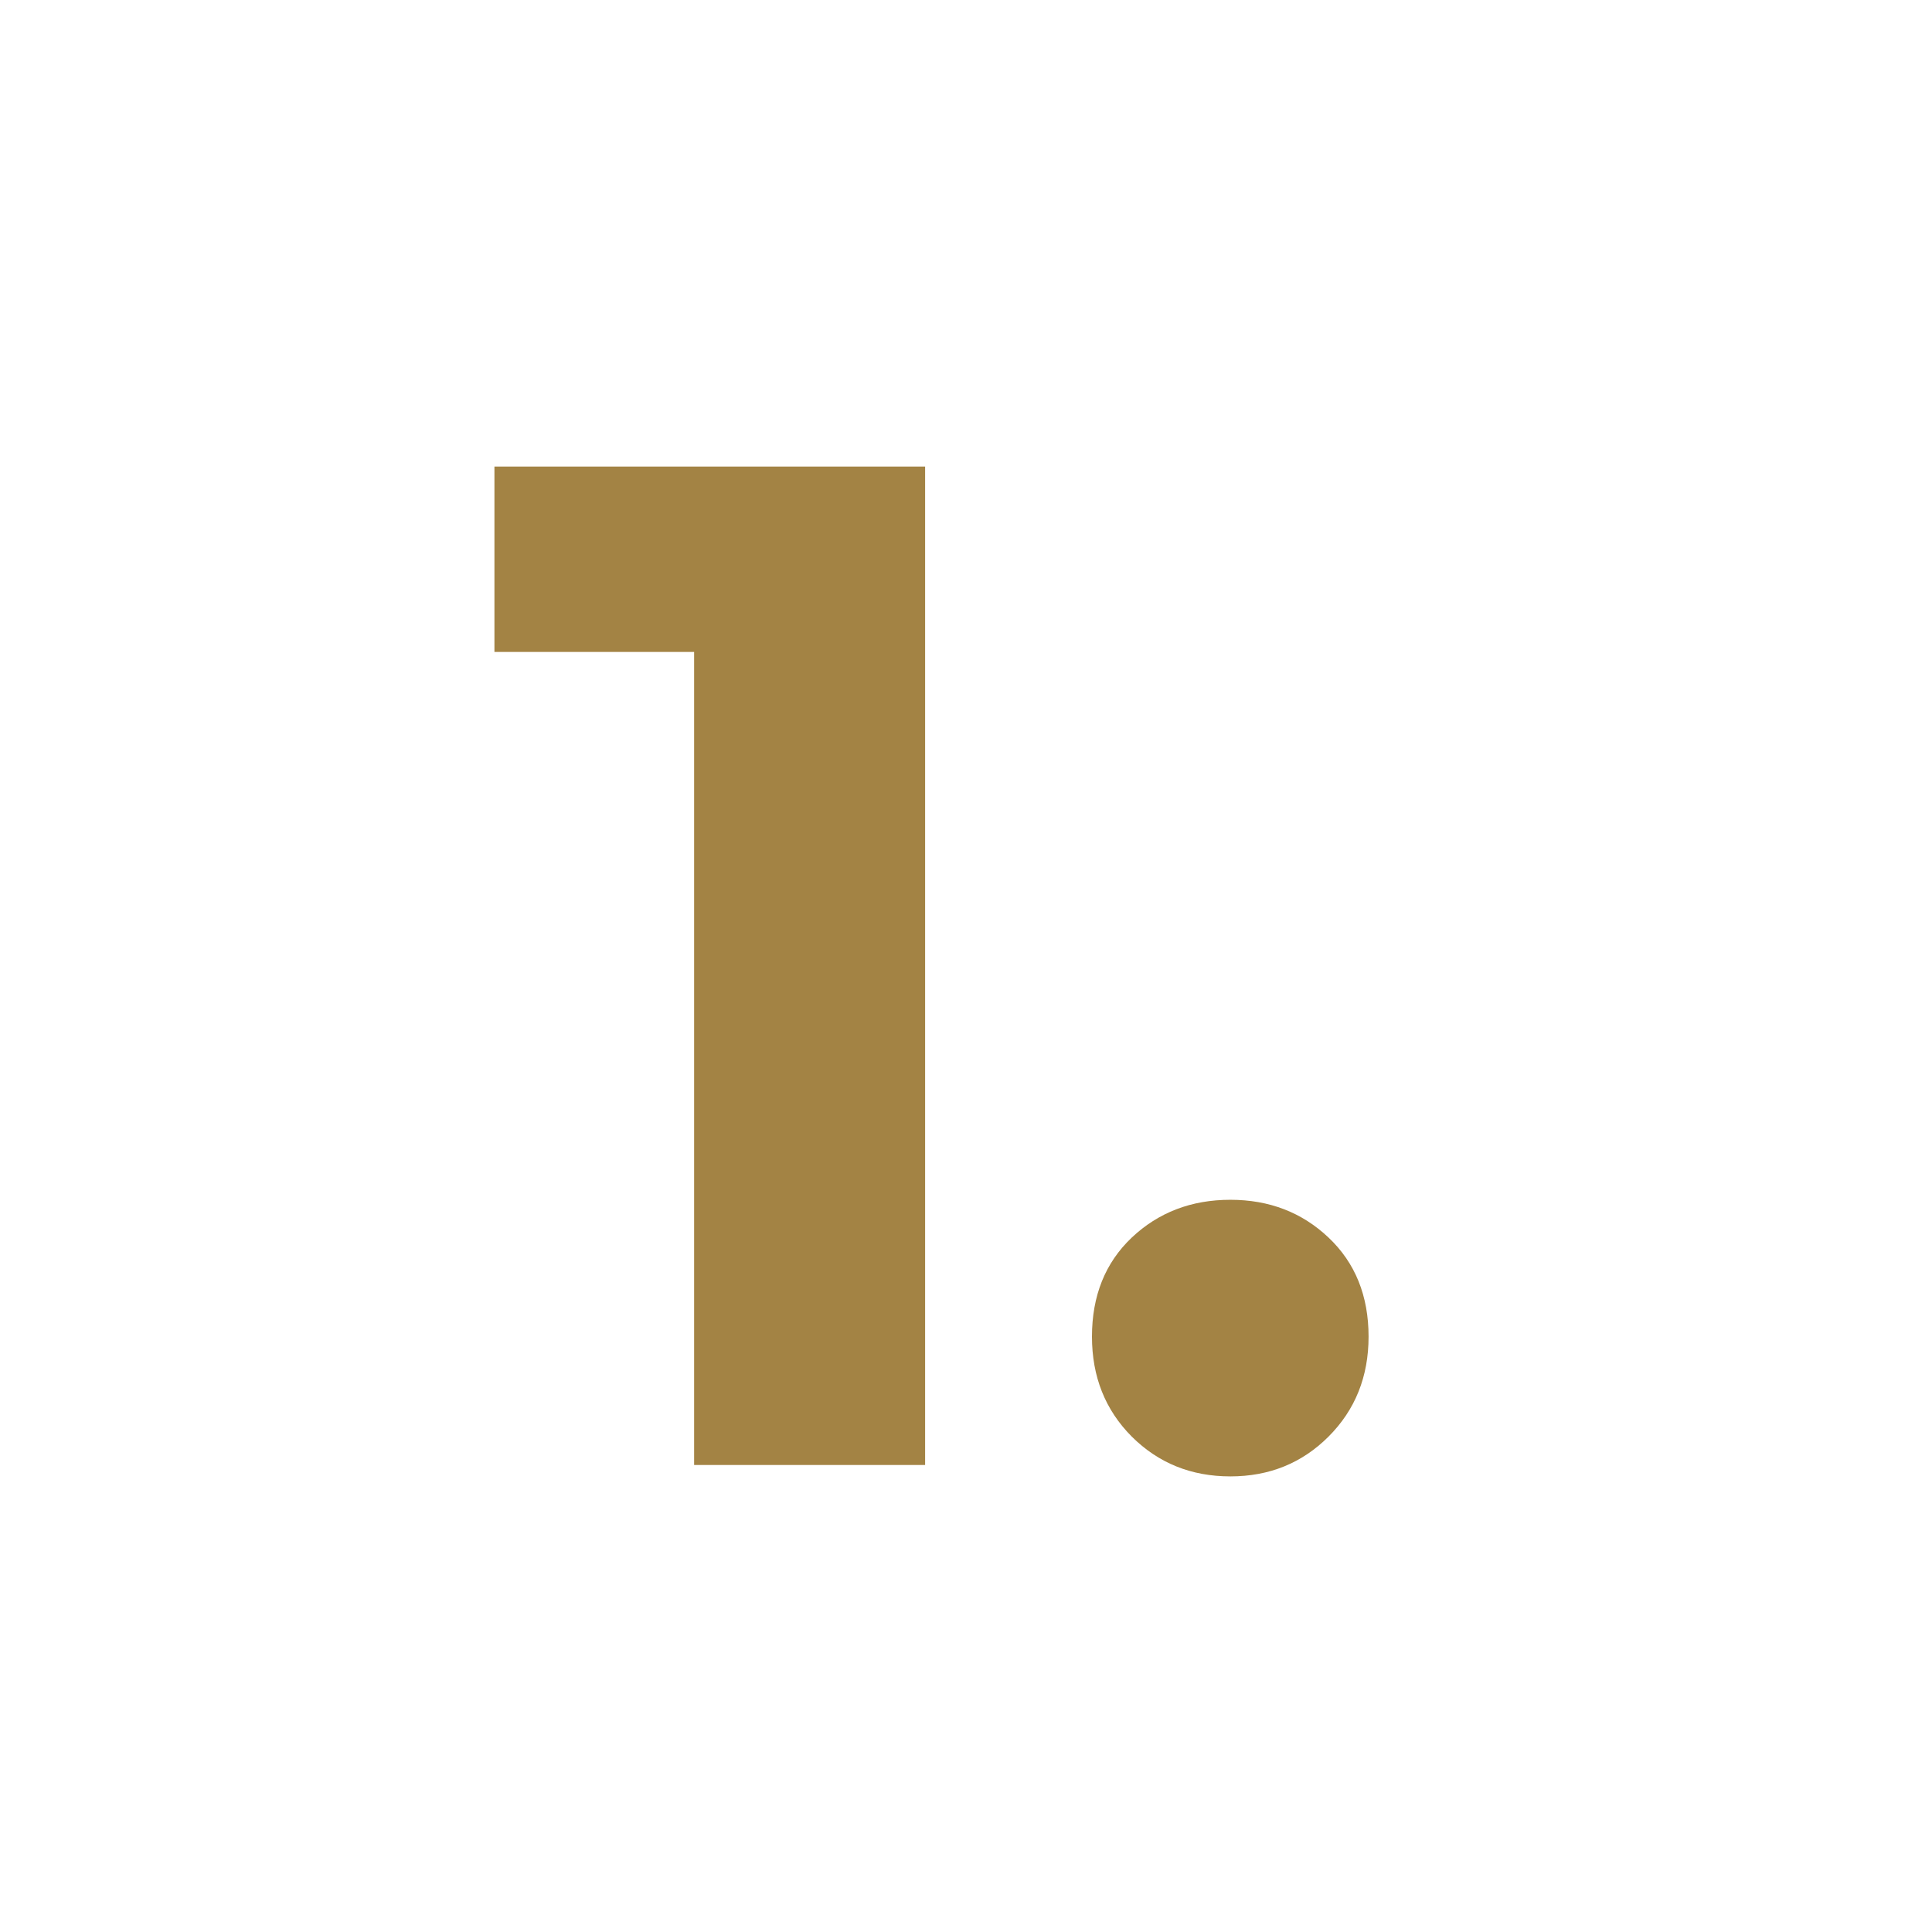 <svg xmlns="http://www.w3.org/2000/svg" xmlns:xlink="http://www.w3.org/1999/xlink" width="180" zoomAndPan="magnify" viewBox="0 0 135 135" height="180" preserveAspectRatio="xMidYMid meet" version="1.2"><defs/><g id="c6355bae34"><g style="fill:#a38344;fill-opacity:1;"><g transform="translate(33.846, 102.367)"><path style="stroke:none" d="M 30.797 -69.766 L 30.797 0 L 14.656 0 L 14.656 -56.812 L 0.703 -56.812 L 0.703 -69.766 Z M 30.797 -69.766 "/></g></g><g style="fill:#a38344;fill-opacity:1;"><g transform="translate(72.911, 102.367)"><path style="stroke:none" d="M 13.062 0.797 C 10.332 0.797 8.035 -0.129 6.172 -1.984 C 4.316 -3.848 3.391 -6.176 3.391 -8.969 C 3.391 -11.82 4.316 -14.129 6.172 -15.891 C 8.035 -17.648 10.332 -18.531 13.062 -18.531 C 15.781 -18.531 18.066 -17.648 19.922 -15.891 C 21.785 -14.129 22.719 -11.82 22.719 -8.969 C 22.719 -6.176 21.785 -3.848 19.922 -1.984 C 18.066 -0.129 15.781 0.797 13.062 0.797 Z M 13.062 0.797 "/></g></g></g></svg>